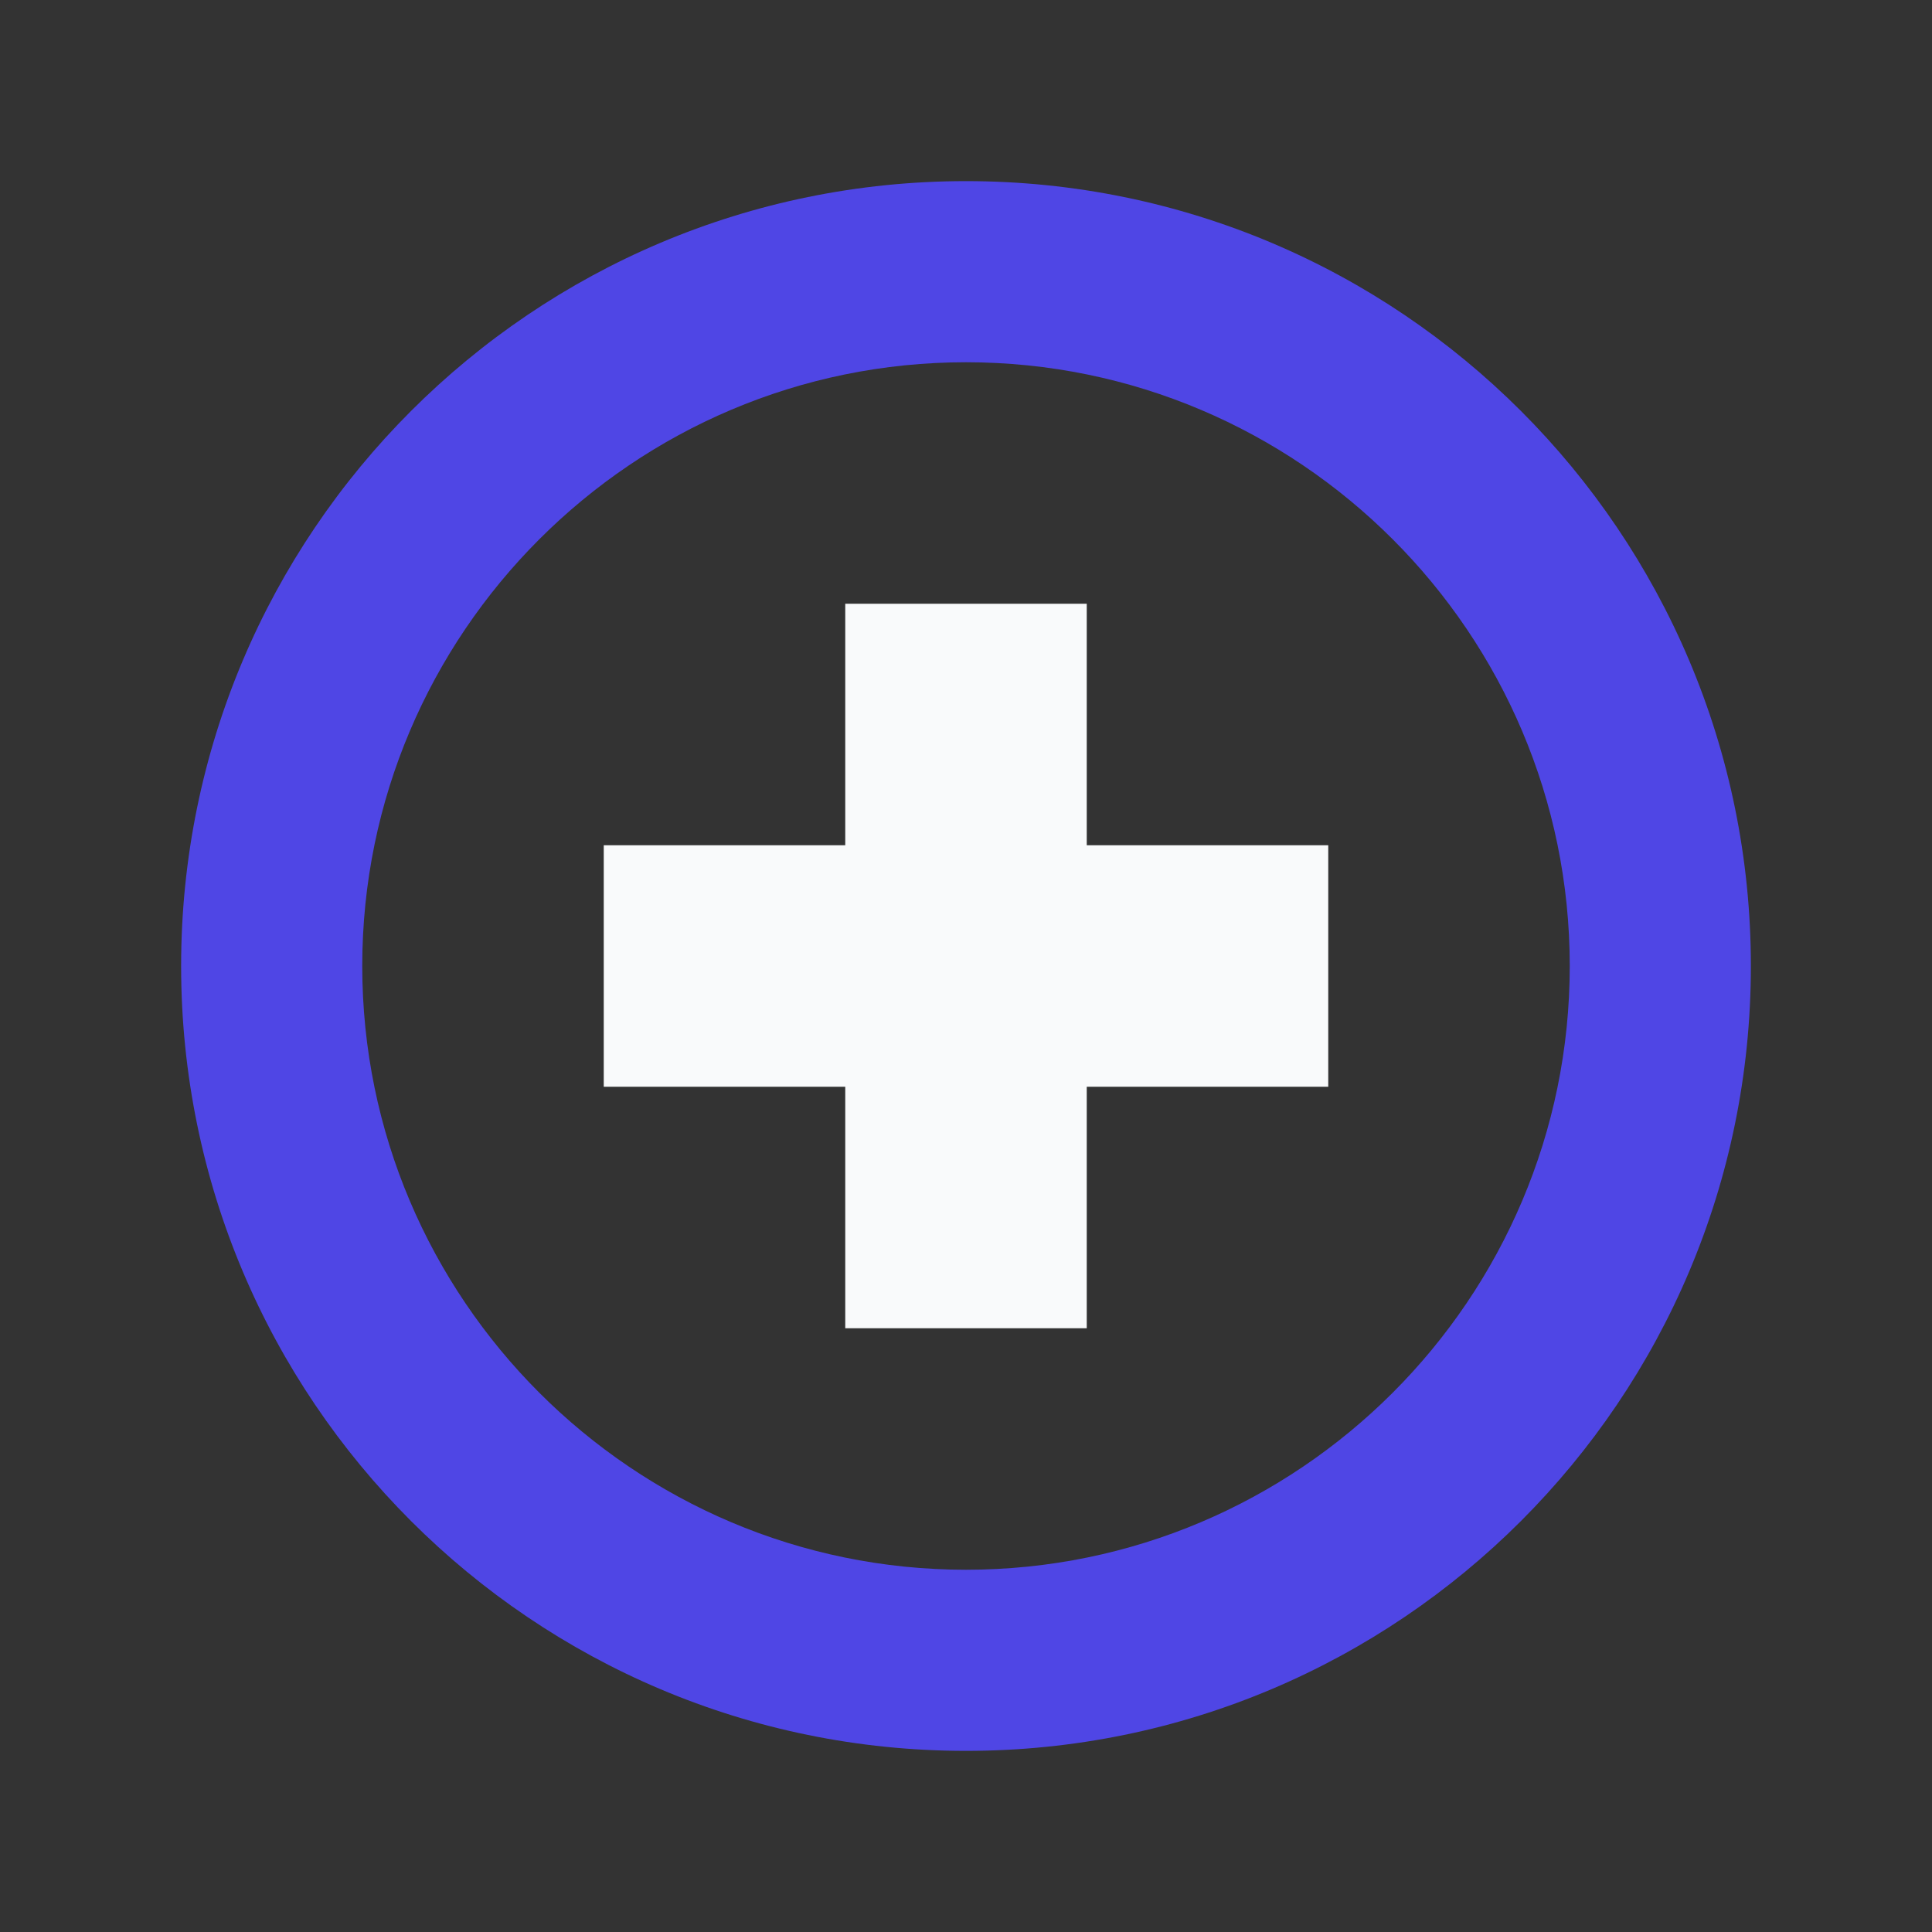 <svg
						width="32"
						height="32"
						viewBox="0 0 32 32"
						fill="none"
						xmlns="http://www.w3.org/2000/svg"
						class="logo__svg"
					>
						<rect x="0" y="0" width="32" height="32" fill="#333333" stroke="none"/>
						<path
							d="M16 3C8.82 3 3 8.82 3 16C3 23.18 8.82 29 16 29C23.18 29 29 23.18 29 16C29 8.82 23.18 3 16 3ZM16 26C10.486 26 6 21.514 6 16C6 10.486 10.486 6 16 6C21.514 6 26 10.486 26 16C26 21.514 21.514 26 16 26Z"
							fill="#4F46E5"
						/>
						<path
							d="M18 10H14V14H10V18H14V22H18V18H22V14H18V10Z"
							fill="#F9FAFB"
						/>
					</svg>